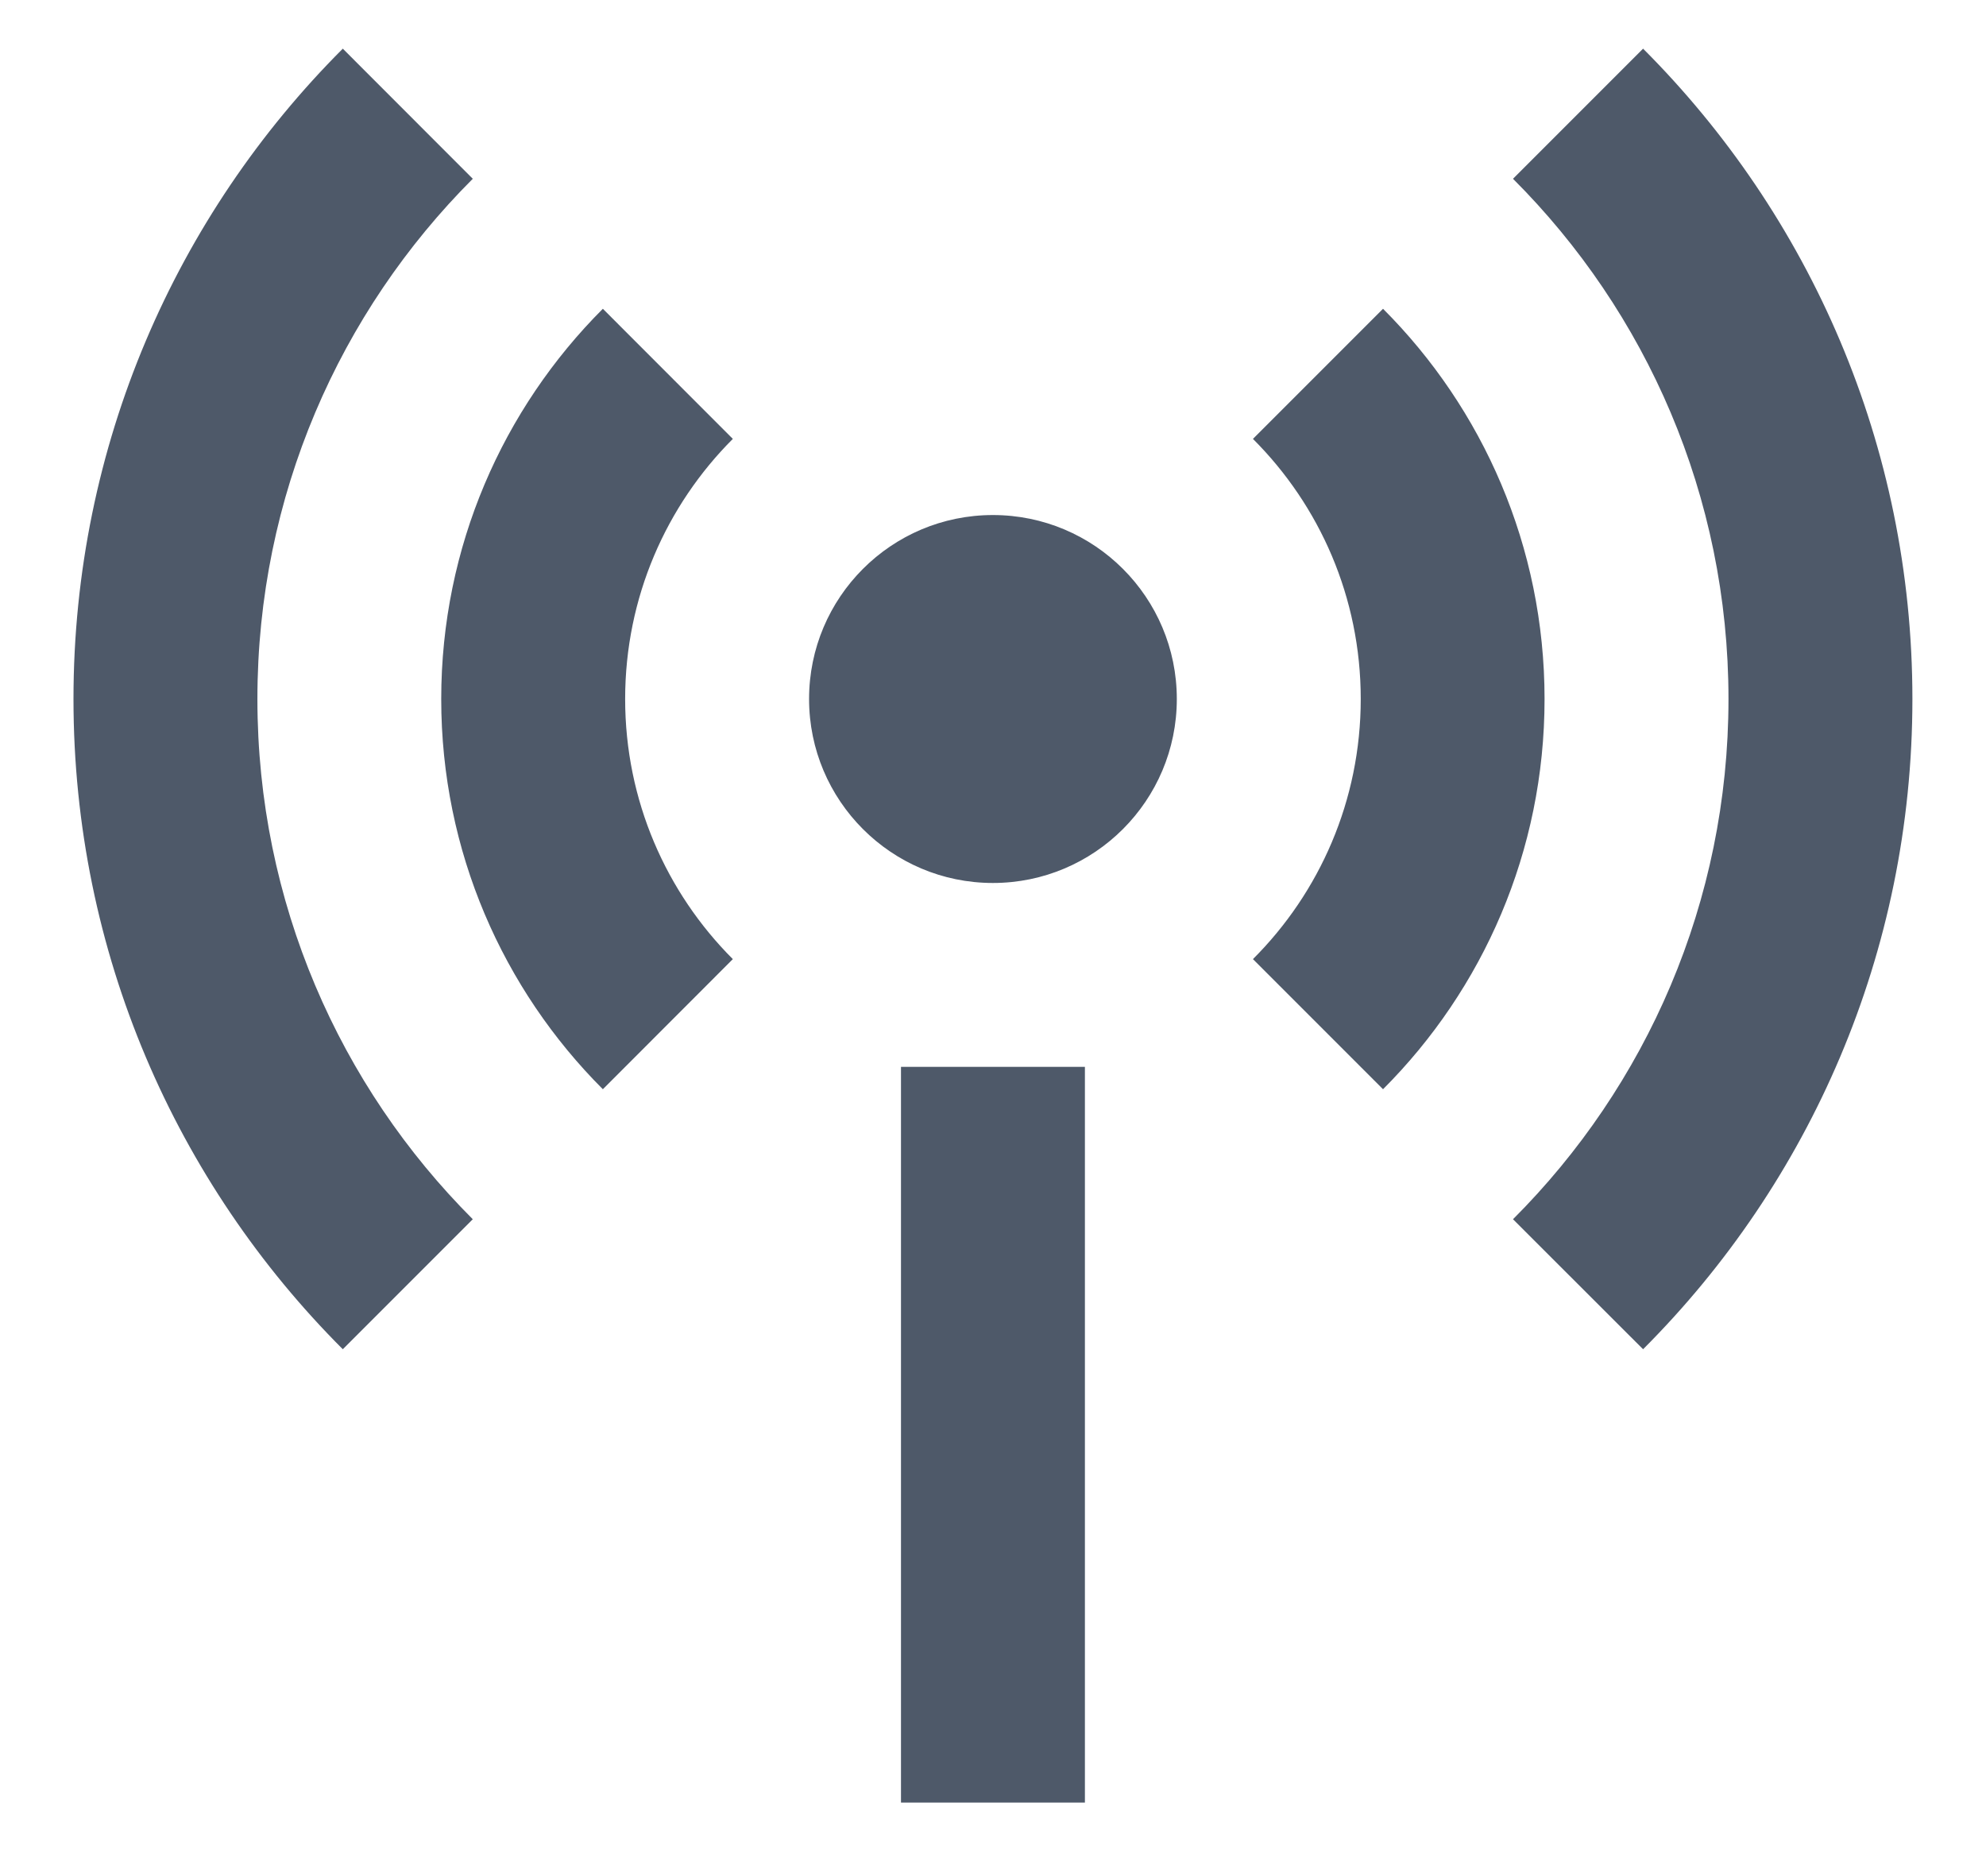 <svg width="18" height="17" viewBox="0 0 18 17" fill="none" xmlns="http://www.w3.org/2000/svg">
<path d="M3.107 0.441L4.285 1.62C3.079 2.826 2.333 4.493 2.333 6.334C2.333 8.175 3.079 9.842 4.285 11.048L3.107 12.226C1.599 10.718 0.666 8.635 0.666 6.334C0.666 4.033 1.599 1.949 3.107 0.441ZM14.892 0.441C16.4 1.949 17.333 4.033 17.333 6.334C17.333 8.635 16.4 10.718 14.892 12.226L13.713 11.048C14.92 9.842 15.666 8.175 15.666 6.334C15.666 4.493 14.92 2.826 13.713 1.62L14.892 0.441ZM5.464 2.798L6.642 3.977C6.039 4.58 5.666 5.413 5.666 6.334C5.666 7.254 6.039 8.088 6.642 8.691L5.464 9.87C4.559 8.965 3.999 7.715 3.999 6.334C3.999 4.953 4.559 3.703 5.464 2.798ZM12.535 2.798C13.44 3.703 13.999 4.953 13.999 6.334C13.999 7.715 13.44 8.965 12.535 9.87L11.356 8.691C11.96 8.088 12.333 7.254 12.333 6.334C12.333 5.413 11.96 4.58 11.356 3.977L12.535 2.798ZM8.999 8.001C8.079 8.001 7.333 7.254 7.333 6.334C7.333 5.413 8.079 4.667 8.999 4.667C9.92 4.667 10.666 5.413 10.666 6.334C10.666 7.254 9.92 8.001 8.999 8.001ZM8.166 9.667H9.833V16.334H8.166V9.667Z" fill="#4E5969"/>
</svg>
